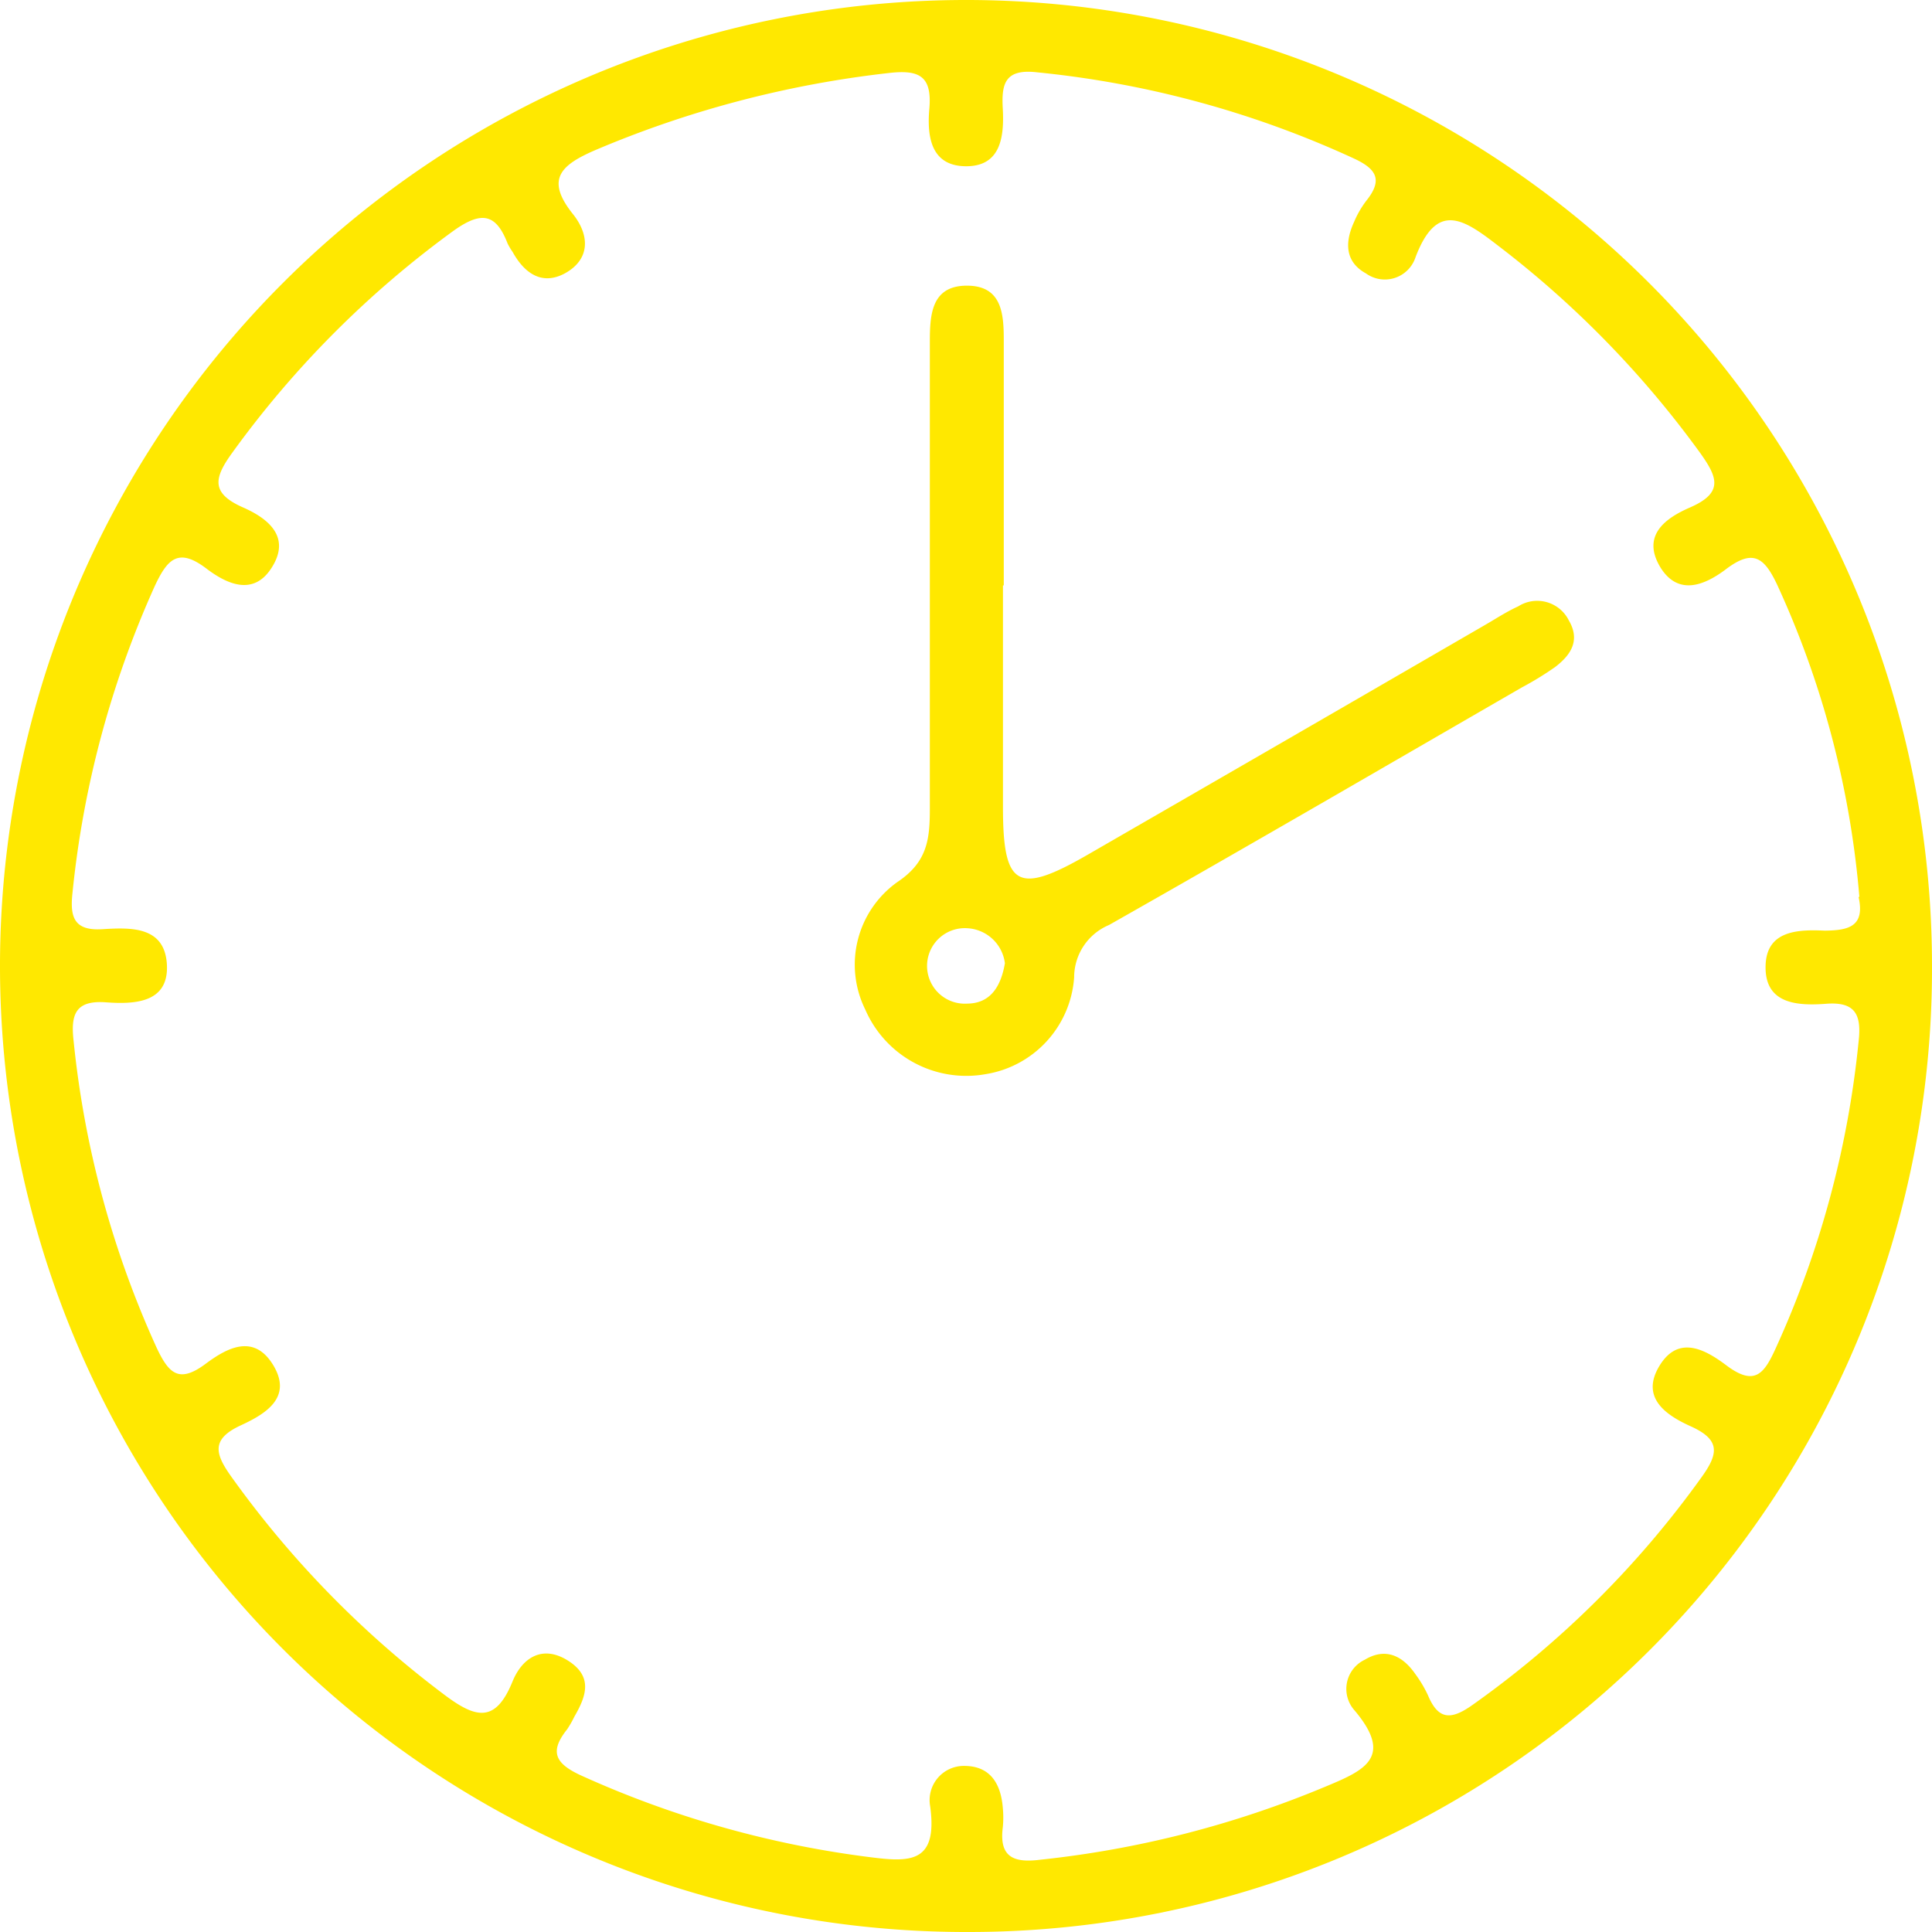 <svg xmlns="http://www.w3.org/2000/svg" viewBox="0 0 119.7 119.7"><defs><style>.cls-1{fill:#ffe800;}</style></defs><g id="Capa_2" data-name="Capa 2"><g id="Capa_1-2" data-name="Capa 1"><path class="cls-1" d="M60,119.7A59.85,59.85,0,1,1,119.7,59.83,59.67,59.67,0,0,1,60,119.7Zm55.2-64.13a57.69,57.69,0,0,0-5.06-19.27c-.83-1.79-1.53-2.32-3.25-1-1.25.93-2.88,1.65-4-.12-1.23-2,.3-3.08,1.82-3.74,2.11-.92,1.69-1.89.61-3.4A61.71,61.71,0,0,0,92.79,15.2c-2.09-1.61-3.76-2.77-5.09.74a2,2,0,0,1-3.07,1c-1.31-.72-1.31-1.94-.74-3.18a6,6,0,0,1,.76-1.32c1.07-1.33.6-2-.83-2.65A61.33,61.33,0,0,0,64.25,4.48c-2-.23-2.21.72-2.12,2.27.09,1.72-.12,3.57-2.3,3.55s-2.4-1.88-2.25-3.58c.17-2-.62-2.41-2.48-2.2A65.08,65.08,0,0,0,36.93,9.28c-2.19.94-3.17,1.82-1.42,4,1,1.26,1.1,2.76-.5,3.65-1.43.78-2.52,0-3.25-1.32a4,4,0,0,1-.31-.52c-.73-1.9-1.65-2-3.34-.8A61.58,61.58,0,0,0,14.39,28.05c-1.13,1.56-1.35,2.5.67,3.39,1.55.68,3,1.83,1.76,3.75-1.12,1.75-2.75,1-4,.06-1.76-1.35-2.44-.64-3.24,1.08a61.09,61.09,0,0,0-5.09,19c-.16,1.47.08,2.35,1.85,2.24s3.87-.19,4,2.19-2,2.47-3.78,2.34c-1.92-.14-2.18.79-2,2.39a60.5,60.5,0,0,0,5.14,19c.76,1.62,1.39,2.24,3.05,1,1.34-1,3-1.88,4.19.11s-.49,3-2,3.7c-1.93.88-1.59,1.82-.58,3.23A61.85,61.85,0,0,0,27.53,105c1.93,1.45,3.16,1.79,4.22-.81.6-1.48,1.85-2.3,3.43-1.31s1.14,2.21.41,3.47a6.74,6.74,0,0,1-.45.79c-1.12,1.4-.74,2.13.88,2.87a62.08,62.08,0,0,0,17.47,5c2.69.35,4.65.63,4.14-3.1a2.12,2.12,0,0,1,2.11-2.5c1.62,0,2.27,1.11,2.39,2.59a6.22,6.22,0,0,1,0,1.22c-.24,1.87.71,2.21,2.34,2a62.89,62.89,0,0,0,17.61-4.51c2.4-1,4.31-1.8,1.86-4.72a2,2,0,0,1,.62-3.16c1.28-.77,2.34-.25,3.13.89a7.55,7.55,0,0,1,.78,1.31c.64,1.53,1.42,1.55,2.75.61a60.3,60.3,0,0,0,14.19-14.1c1.07-1.48,1.2-2.34-.68-3.18-1.5-.68-3.11-1.76-1.92-3.73s2.88-1,4.2,0c1.71,1.26,2.29.48,3-1.08a60.09,60.09,0,0,0,5.14-19c.19-1.64-.16-2.5-2-2.36s-3.83,0-3.76-2.37c.06-2.17,2-2.24,3.67-2.16C114.48,57.64,115.57,57.44,115.15,55.57Z"/><path class="cls-1" d="M62.14,36.27V50c0,5,.92,5.46,5.31,2.92q12.26-7.07,24.49-14.16c.7-.4,1.39-.86,2.12-1.19a2.19,2.19,0,0,1,3.14.87c.73,1.25.11,2.15-.84,2.88a19.76,19.76,0,0,1-2.07,1.27c-8.52,4.92-17,9.86-25.58,14.72a3.52,3.52,0,0,0-2.16,3.24,6.53,6.53,0,0,1-5.48,6,6.82,6.82,0,0,1-7.46-4,6.28,6.28,0,0,1,2-7.91c1.87-1.25,2-2.68,2-4.57,0-9,0-18.08,0-27.12V21.16c0-1.71.11-3.51,2.39-3.46,2.06.05,2.19,1.73,2.19,3.34V36.27Zm.12,23.41a2.48,2.48,0,0,0-2.33-2.17,2.34,2.34,0,1,0,0,4.67C61.3,62.17,62,61.21,62.26,59.68Z"/></g></g></svg>